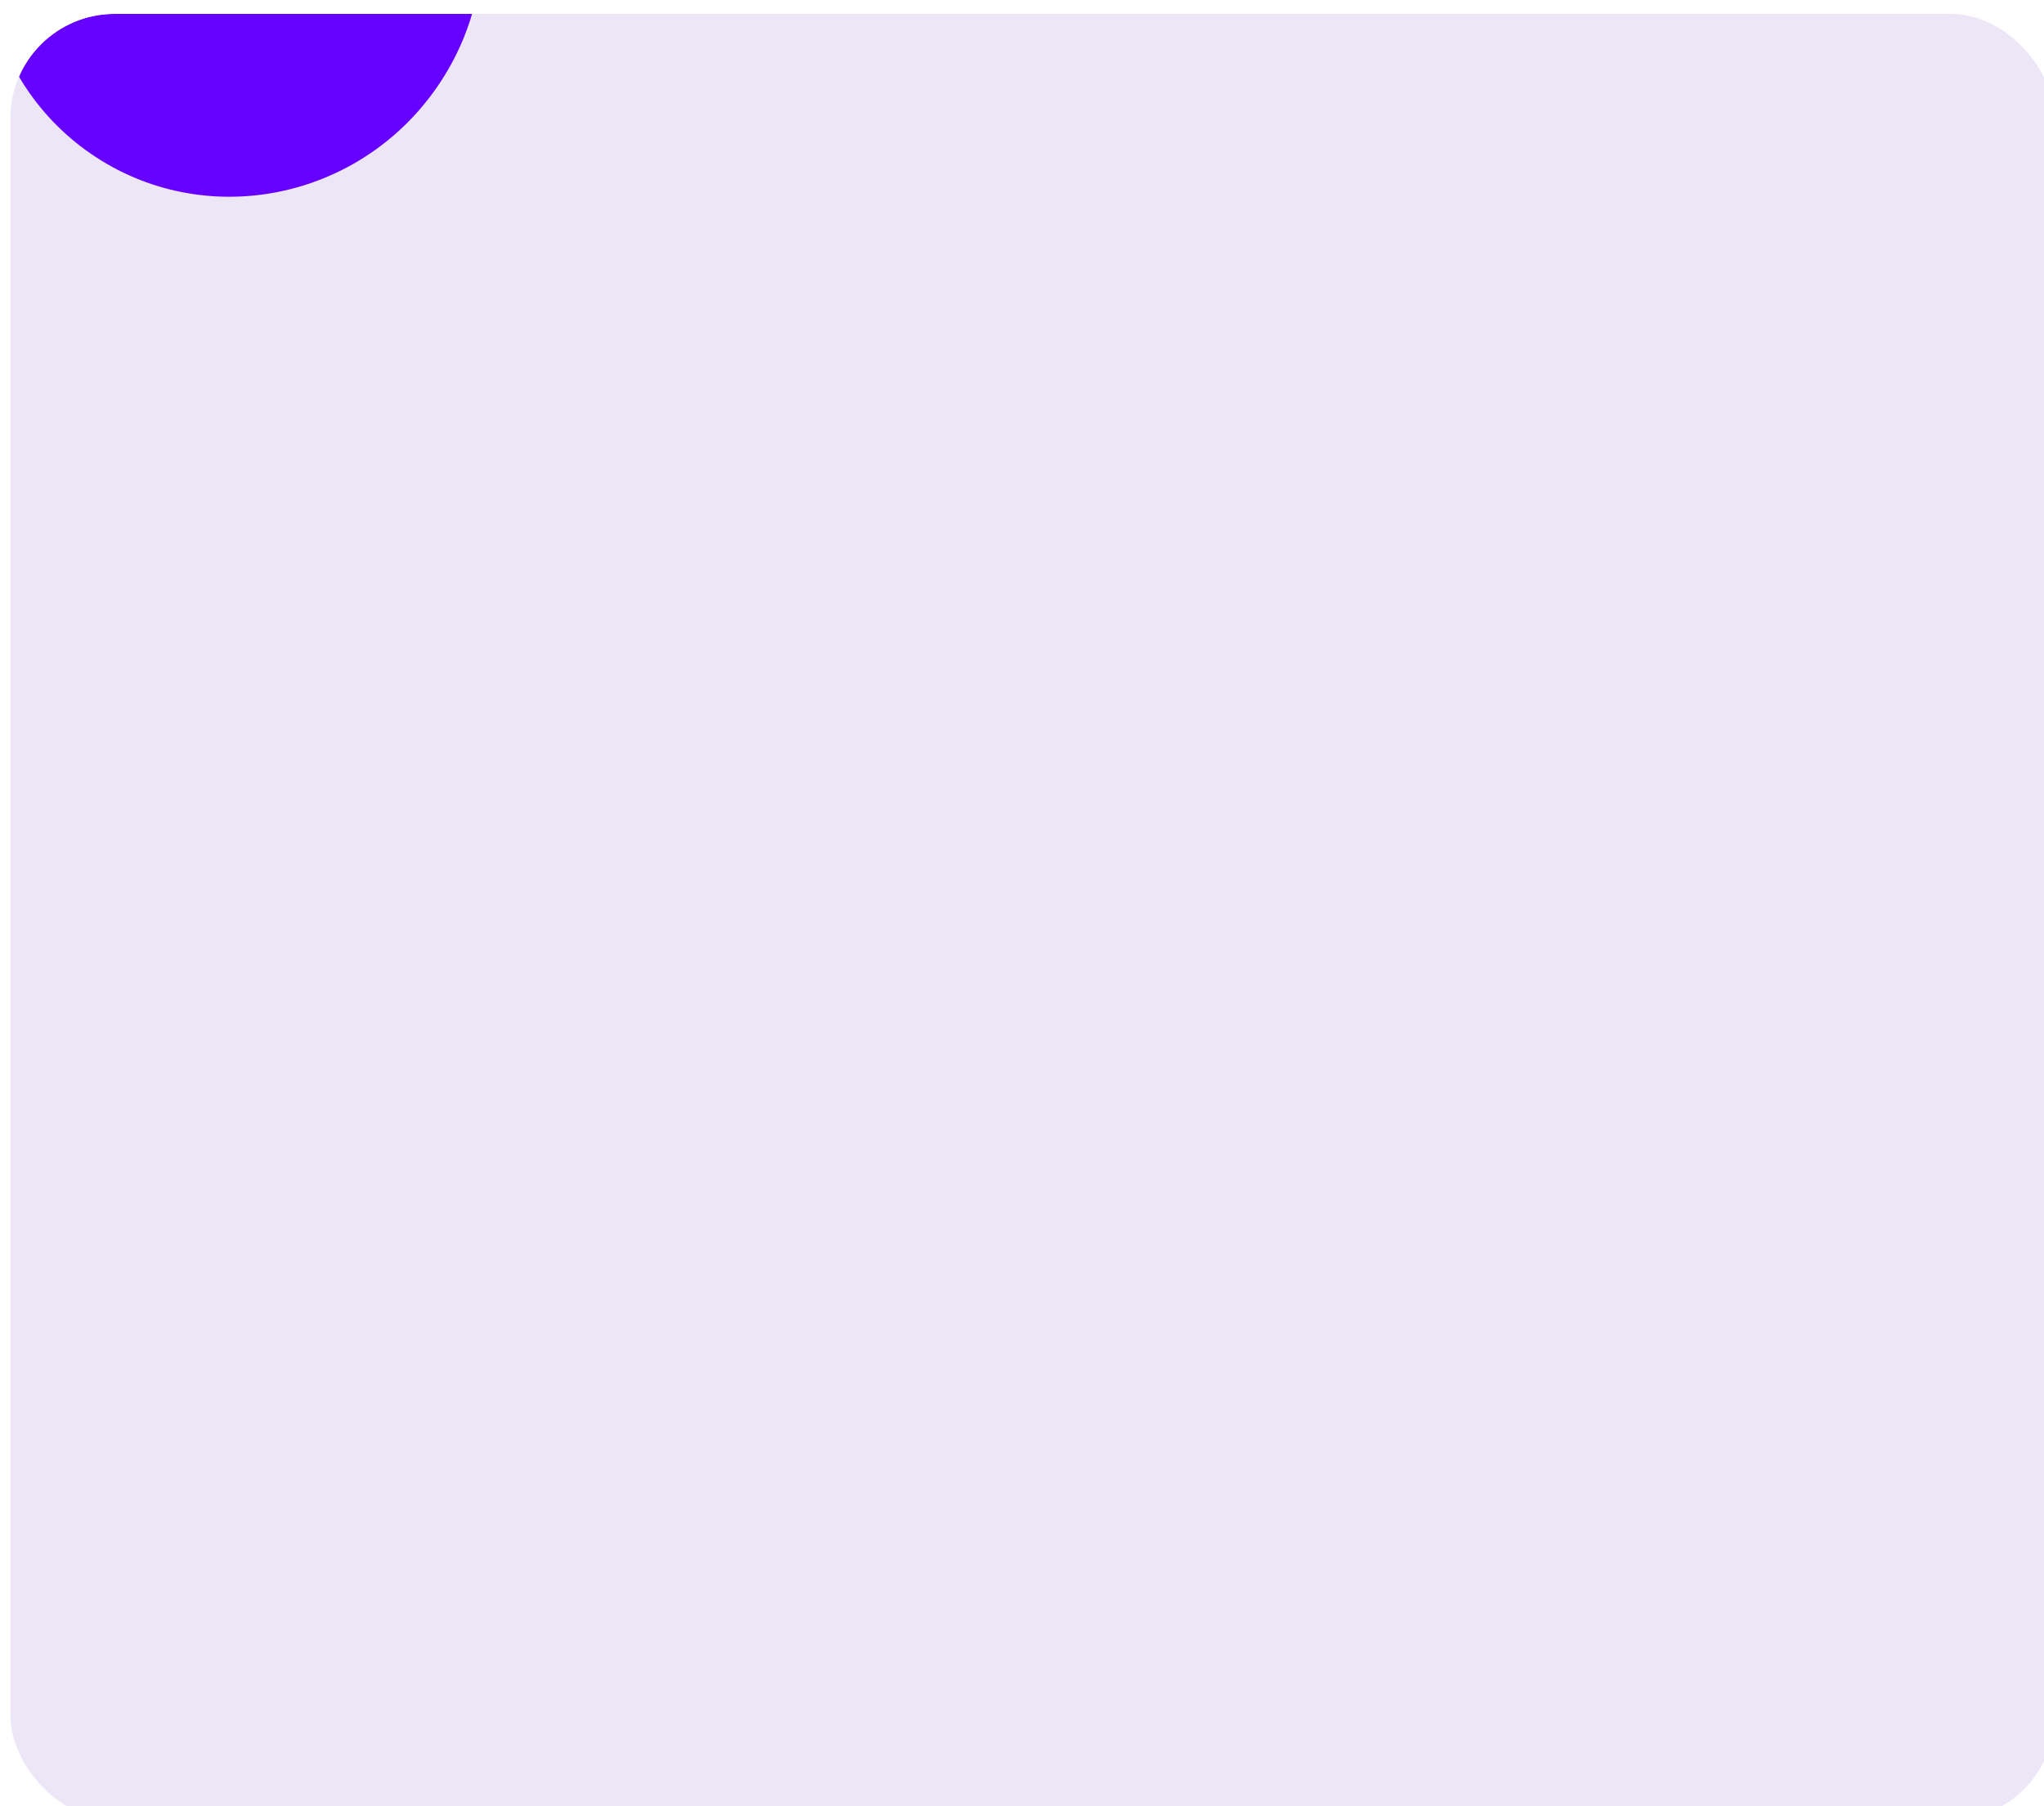 <?xml version="1.0" encoding="UTF-8"?> <svg xmlns="http://www.w3.org/2000/svg" width="1177" height="1040" viewBox="0 0 1177 1040" fill="none"><g filter="url(#filter0_i_953_35)"><g clip-path="url(#clip0_953_35)"><rect width="1177" height="1040" rx="60" fill="#4401AE" fill-opacity="0.1"></rect><g filter="url(#filter1_f_953_35)"><ellipse cx="128.5" cy="-38.858" rx="142.44" ry="144.935" transform="rotate(34.529 128.5 -38.858)" fill="#6600FF"></ellipse></g></g></g><defs><filter id="filter0_i_953_35" x="0" y="0" width="1183" height="1048" filterUnits="userSpaceOnUse" color-interpolation-filters="sRGB"><feFlood flood-opacity="0" result="BackgroundImageFix"></feFlood><feBlend mode="normal" in="SourceGraphic" in2="BackgroundImageFix" result="shape"></feBlend><feColorMatrix in="SourceAlpha" type="matrix" values="0 0 0 0 0 0 0 0 0 0 0 0 0 0 0 0 0 0 127 0" result="hardAlpha"></feColorMatrix><feOffset dx="6" dy="8"></feOffset><feGaussianBlur stdDeviation="9.3"></feGaussianBlur><feComposite in2="hardAlpha" operator="arithmetic" k2="-1" k3="1"></feComposite><feColorMatrix type="matrix" values="0 0 0 0 0.247 0 0 0 0 0.208 0 0 0 0 0.996 0 0 0 0.31 0"></feColorMatrix><feBlend mode="normal" in2="shape" result="effect1_innerShadow_953_35"></feBlend></filter><filter id="filter1_f_953_35" x="-278.959" y="-447.212" width="814.917" height="816.707" filterUnits="userSpaceOnUse" color-interpolation-filters="sRGB"><feFlood flood-opacity="0" result="BackgroundImageFix"></feFlood><feBlend mode="normal" in="SourceGraphic" in2="BackgroundImageFix" result="shape"></feBlend><feGaussianBlur stdDeviation="132.1" result="effect1_foregroundBlur_953_35"></feGaussianBlur></filter><clipPath id="clip0_953_35"><rect width="1177" height="1040" rx="60" fill="white"></rect></clipPath></defs></svg> 